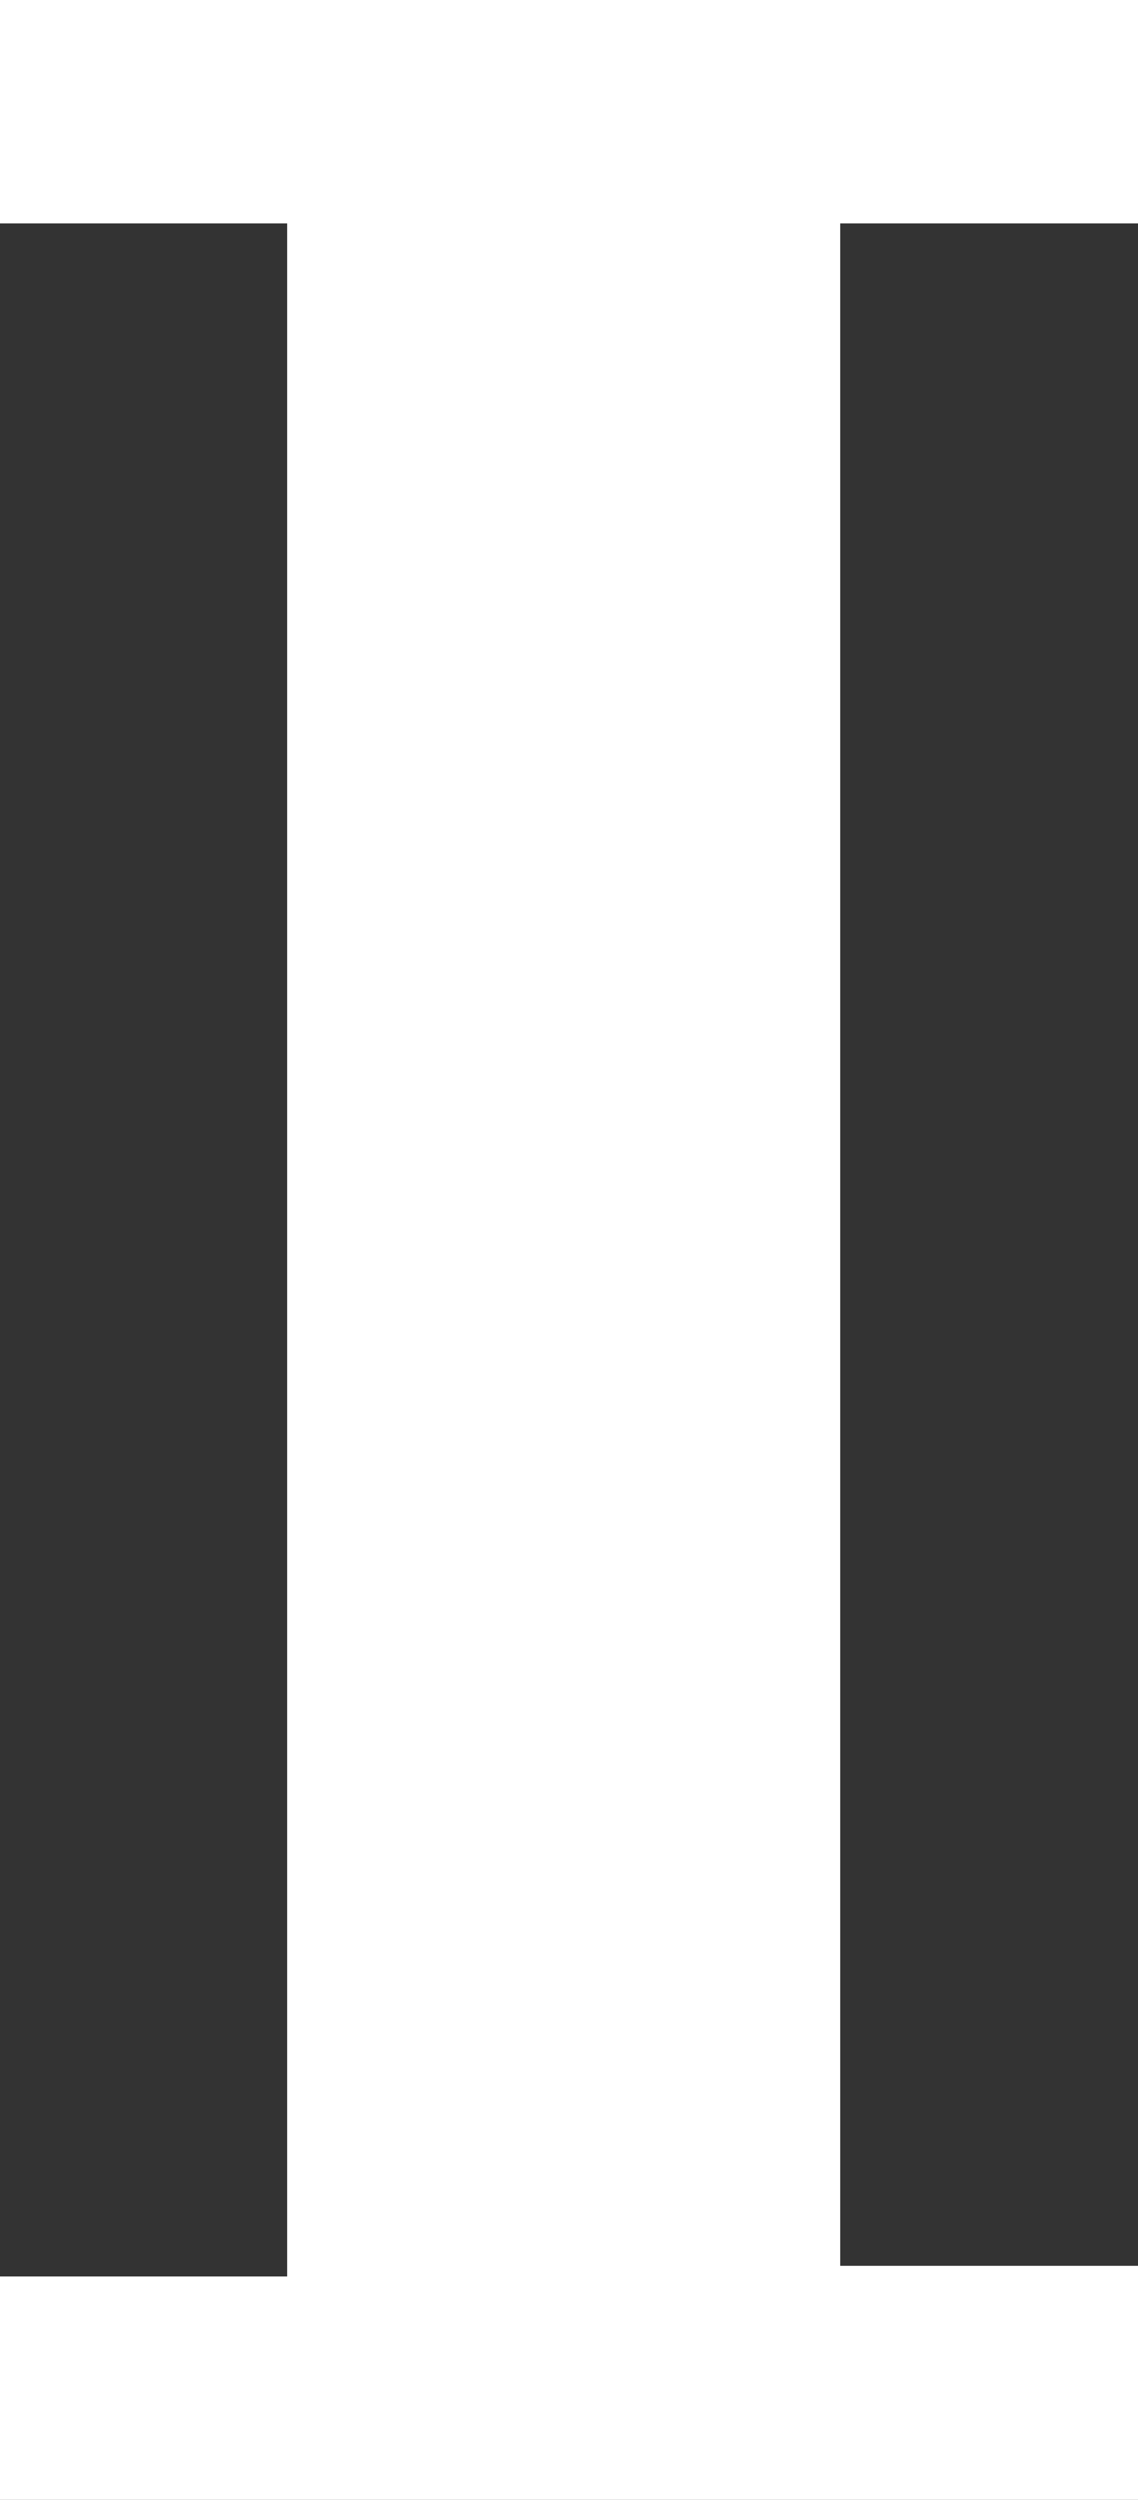 <?xml version="1.0" encoding="UTF-8" standalone="no"?>
<svg xmlns:xlink="http://www.w3.org/1999/xlink" height="11.75px" width="5.35px" xmlns="http://www.w3.org/2000/svg">
  <rect width="100%" height="100%" fill="#333333" stroke="none"/>
  <g transform="matrix(1.0, 0.0, 0.0, 1.0, 2.7, 5.85)">
    <path d="M2.65 5.9 L-2.7 5.9 -2.7 4.85 -1.35 4.85 -1.35 -4.8 -2.7 -4.8 -2.7 -5.85 2.65 -5.85 2.65 -4.8 1.25 -4.8 1.25 4.8 2.65 4.8 2.65 5.9" fill="#ffffff" fill-rule="evenodd" stroke="none"/>
  </g>
</svg>
